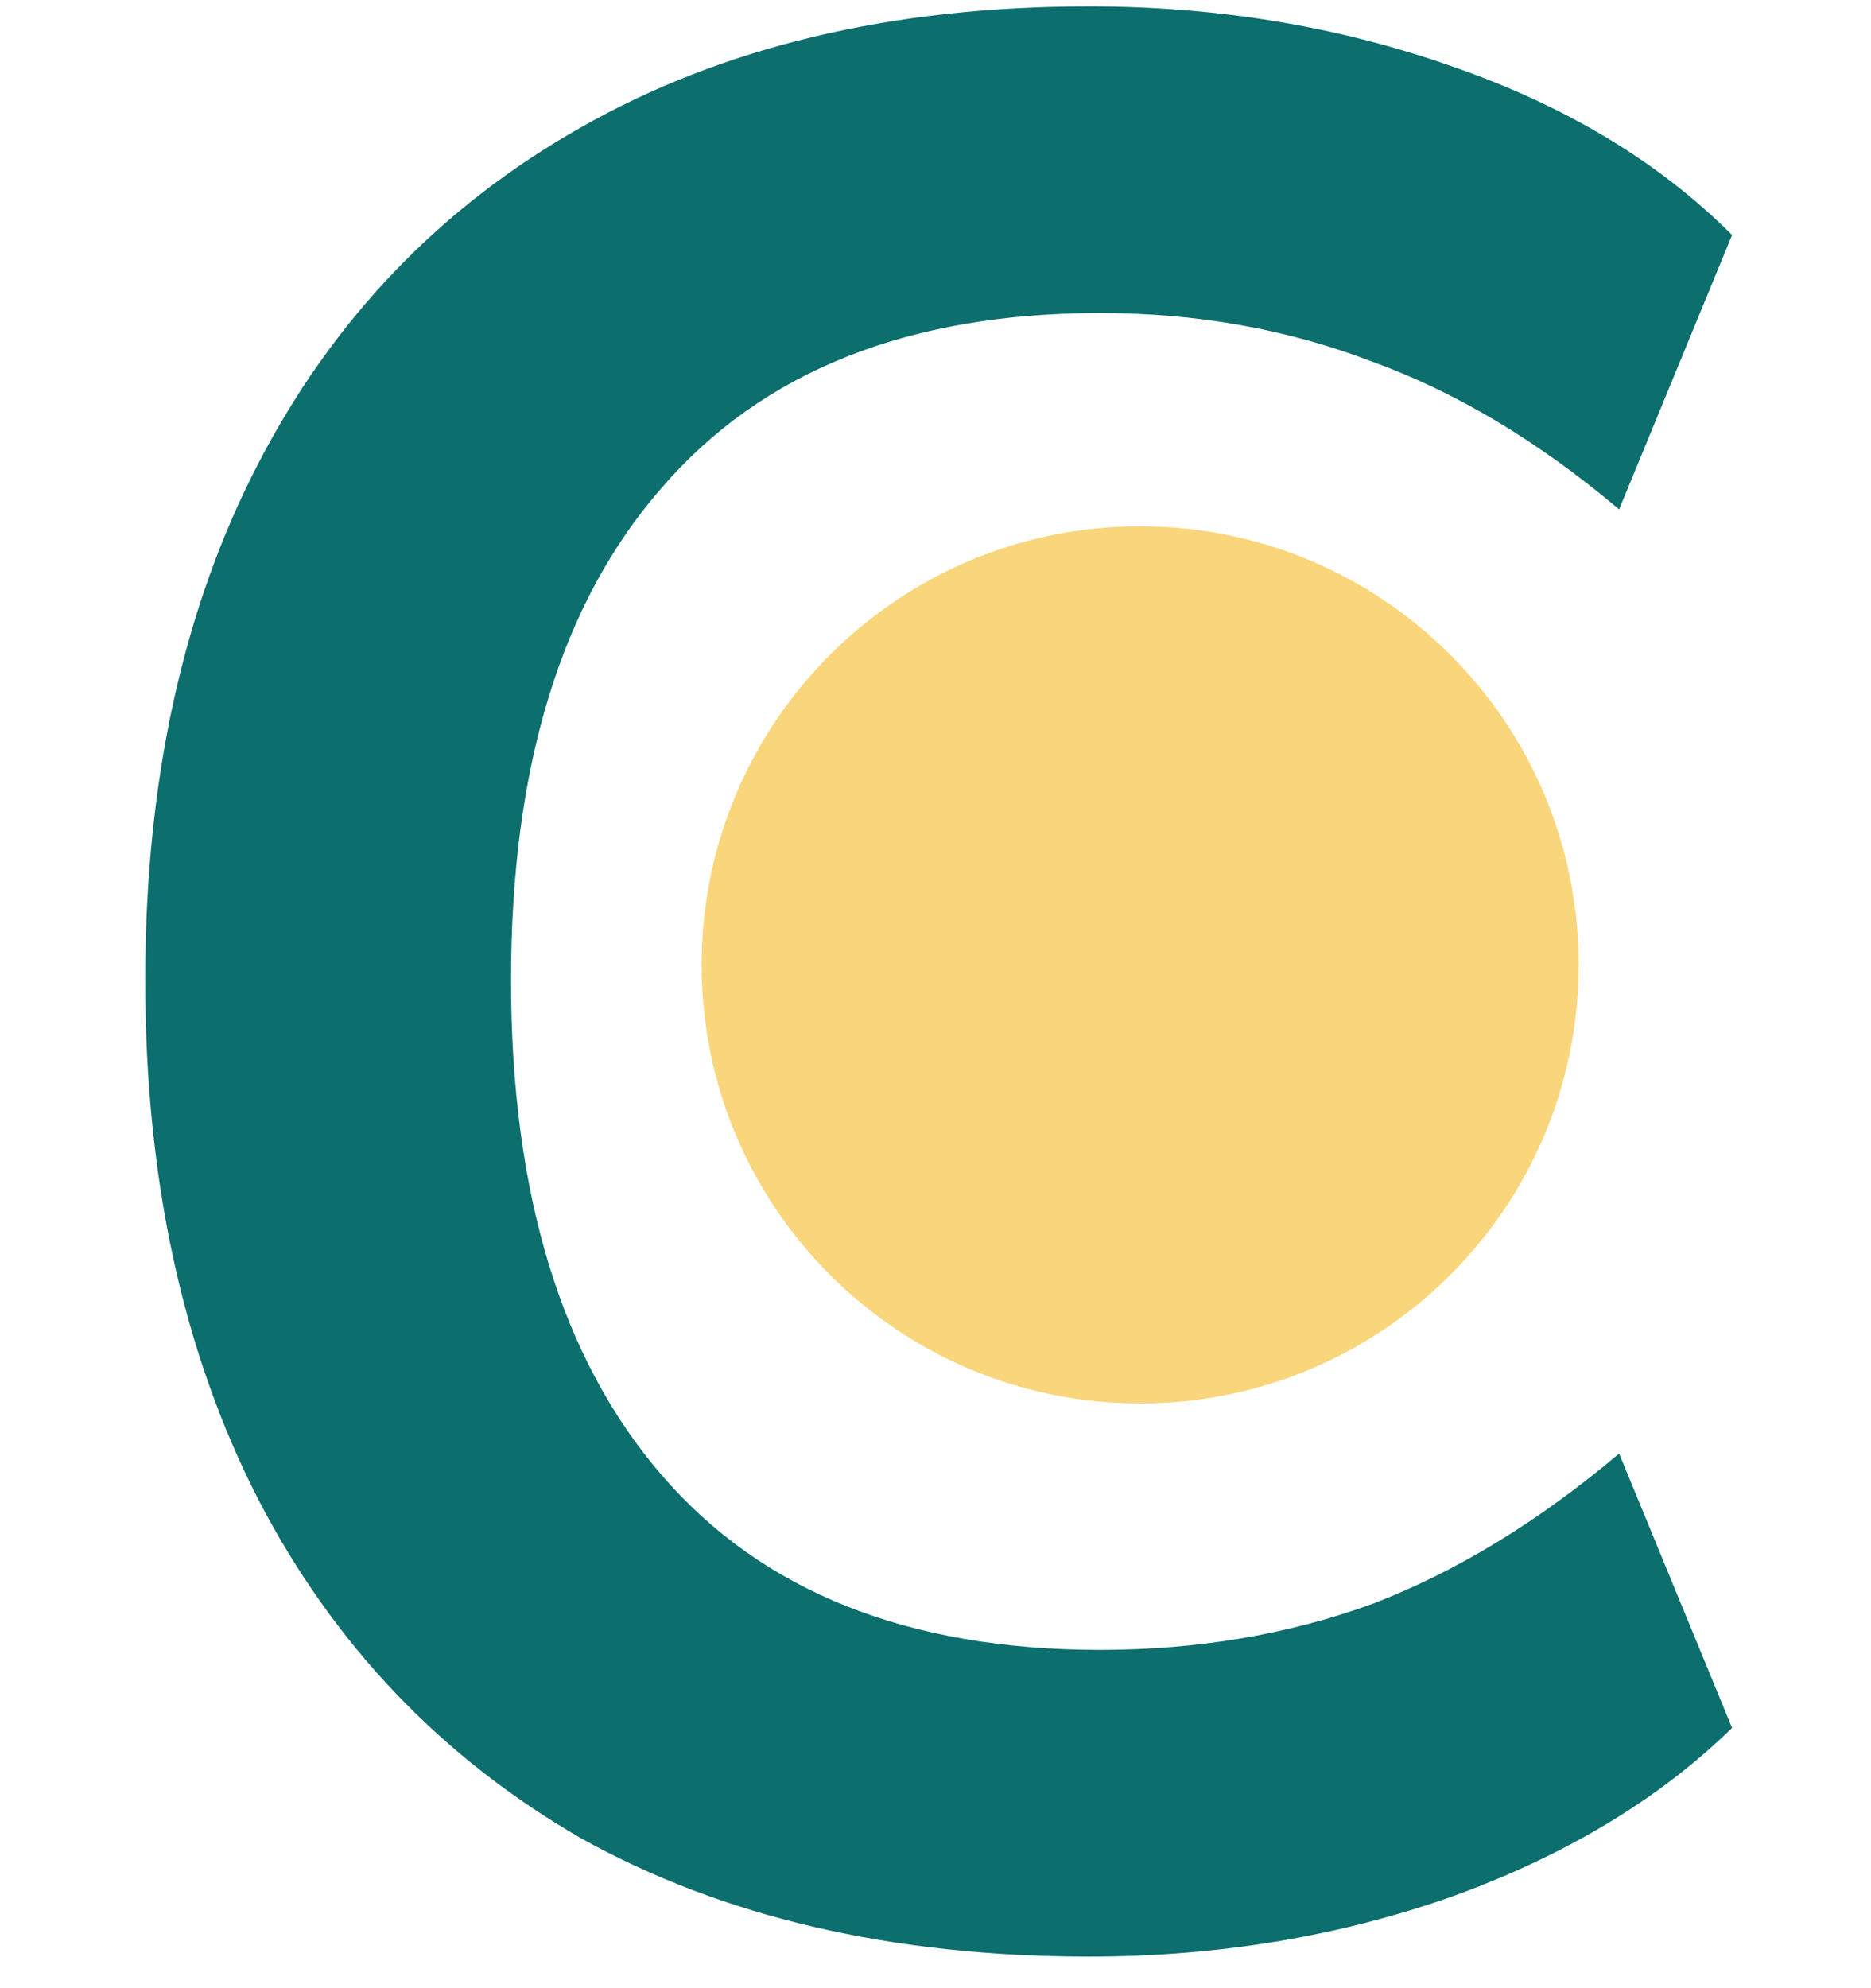 <svg width="32" height="34" viewBox="0 0 32 34" fill="none" xmlns="http://www.w3.org/2000/svg">
<path d="M18.63 33.459C15.257 33.459 12.359 32.785 9.936 31.435C7.544 30.055 5.704 28.123 4.416 25.639C3.128 23.125 2.484 20.165 2.484 16.761C2.484 13.357 3.128 10.413 4.416 7.929C5.704 5.445 7.544 3.529 9.936 2.179C12.359 0.799 15.257 0.109 18.63 0.109C20.808 0.109 22.862 0.447 24.794 1.121C26.757 1.796 28.367 2.762 29.624 4.019L27.692 8.711C26.312 7.546 24.902 6.703 23.46 6.181C22.019 5.629 20.47 5.353 18.814 5.353C15.533 5.353 13.034 6.35 11.316 8.343C9.599 10.306 8.74 13.112 8.74 16.761C8.74 20.411 9.599 23.232 11.316 25.225C13.034 27.219 15.533 28.215 18.814 28.215C20.47 28.215 22.019 27.955 23.46 27.433C24.902 26.881 26.312 26.023 27.692 24.857L29.624 29.549C28.367 30.776 26.757 31.742 24.794 32.447C22.862 33.122 20.808 33.459 18.63 33.459Z" fill="#0C6E6D"/>
<path d="M19.5 24C23.642 24 27 20.642 27 16.5C27 12.358 23.642 9 19.5 9C15.358 9 12 12.358 12 16.5C12 20.642 15.358 24 19.5 24Z" fill="#F9D67B"/>
</svg>
